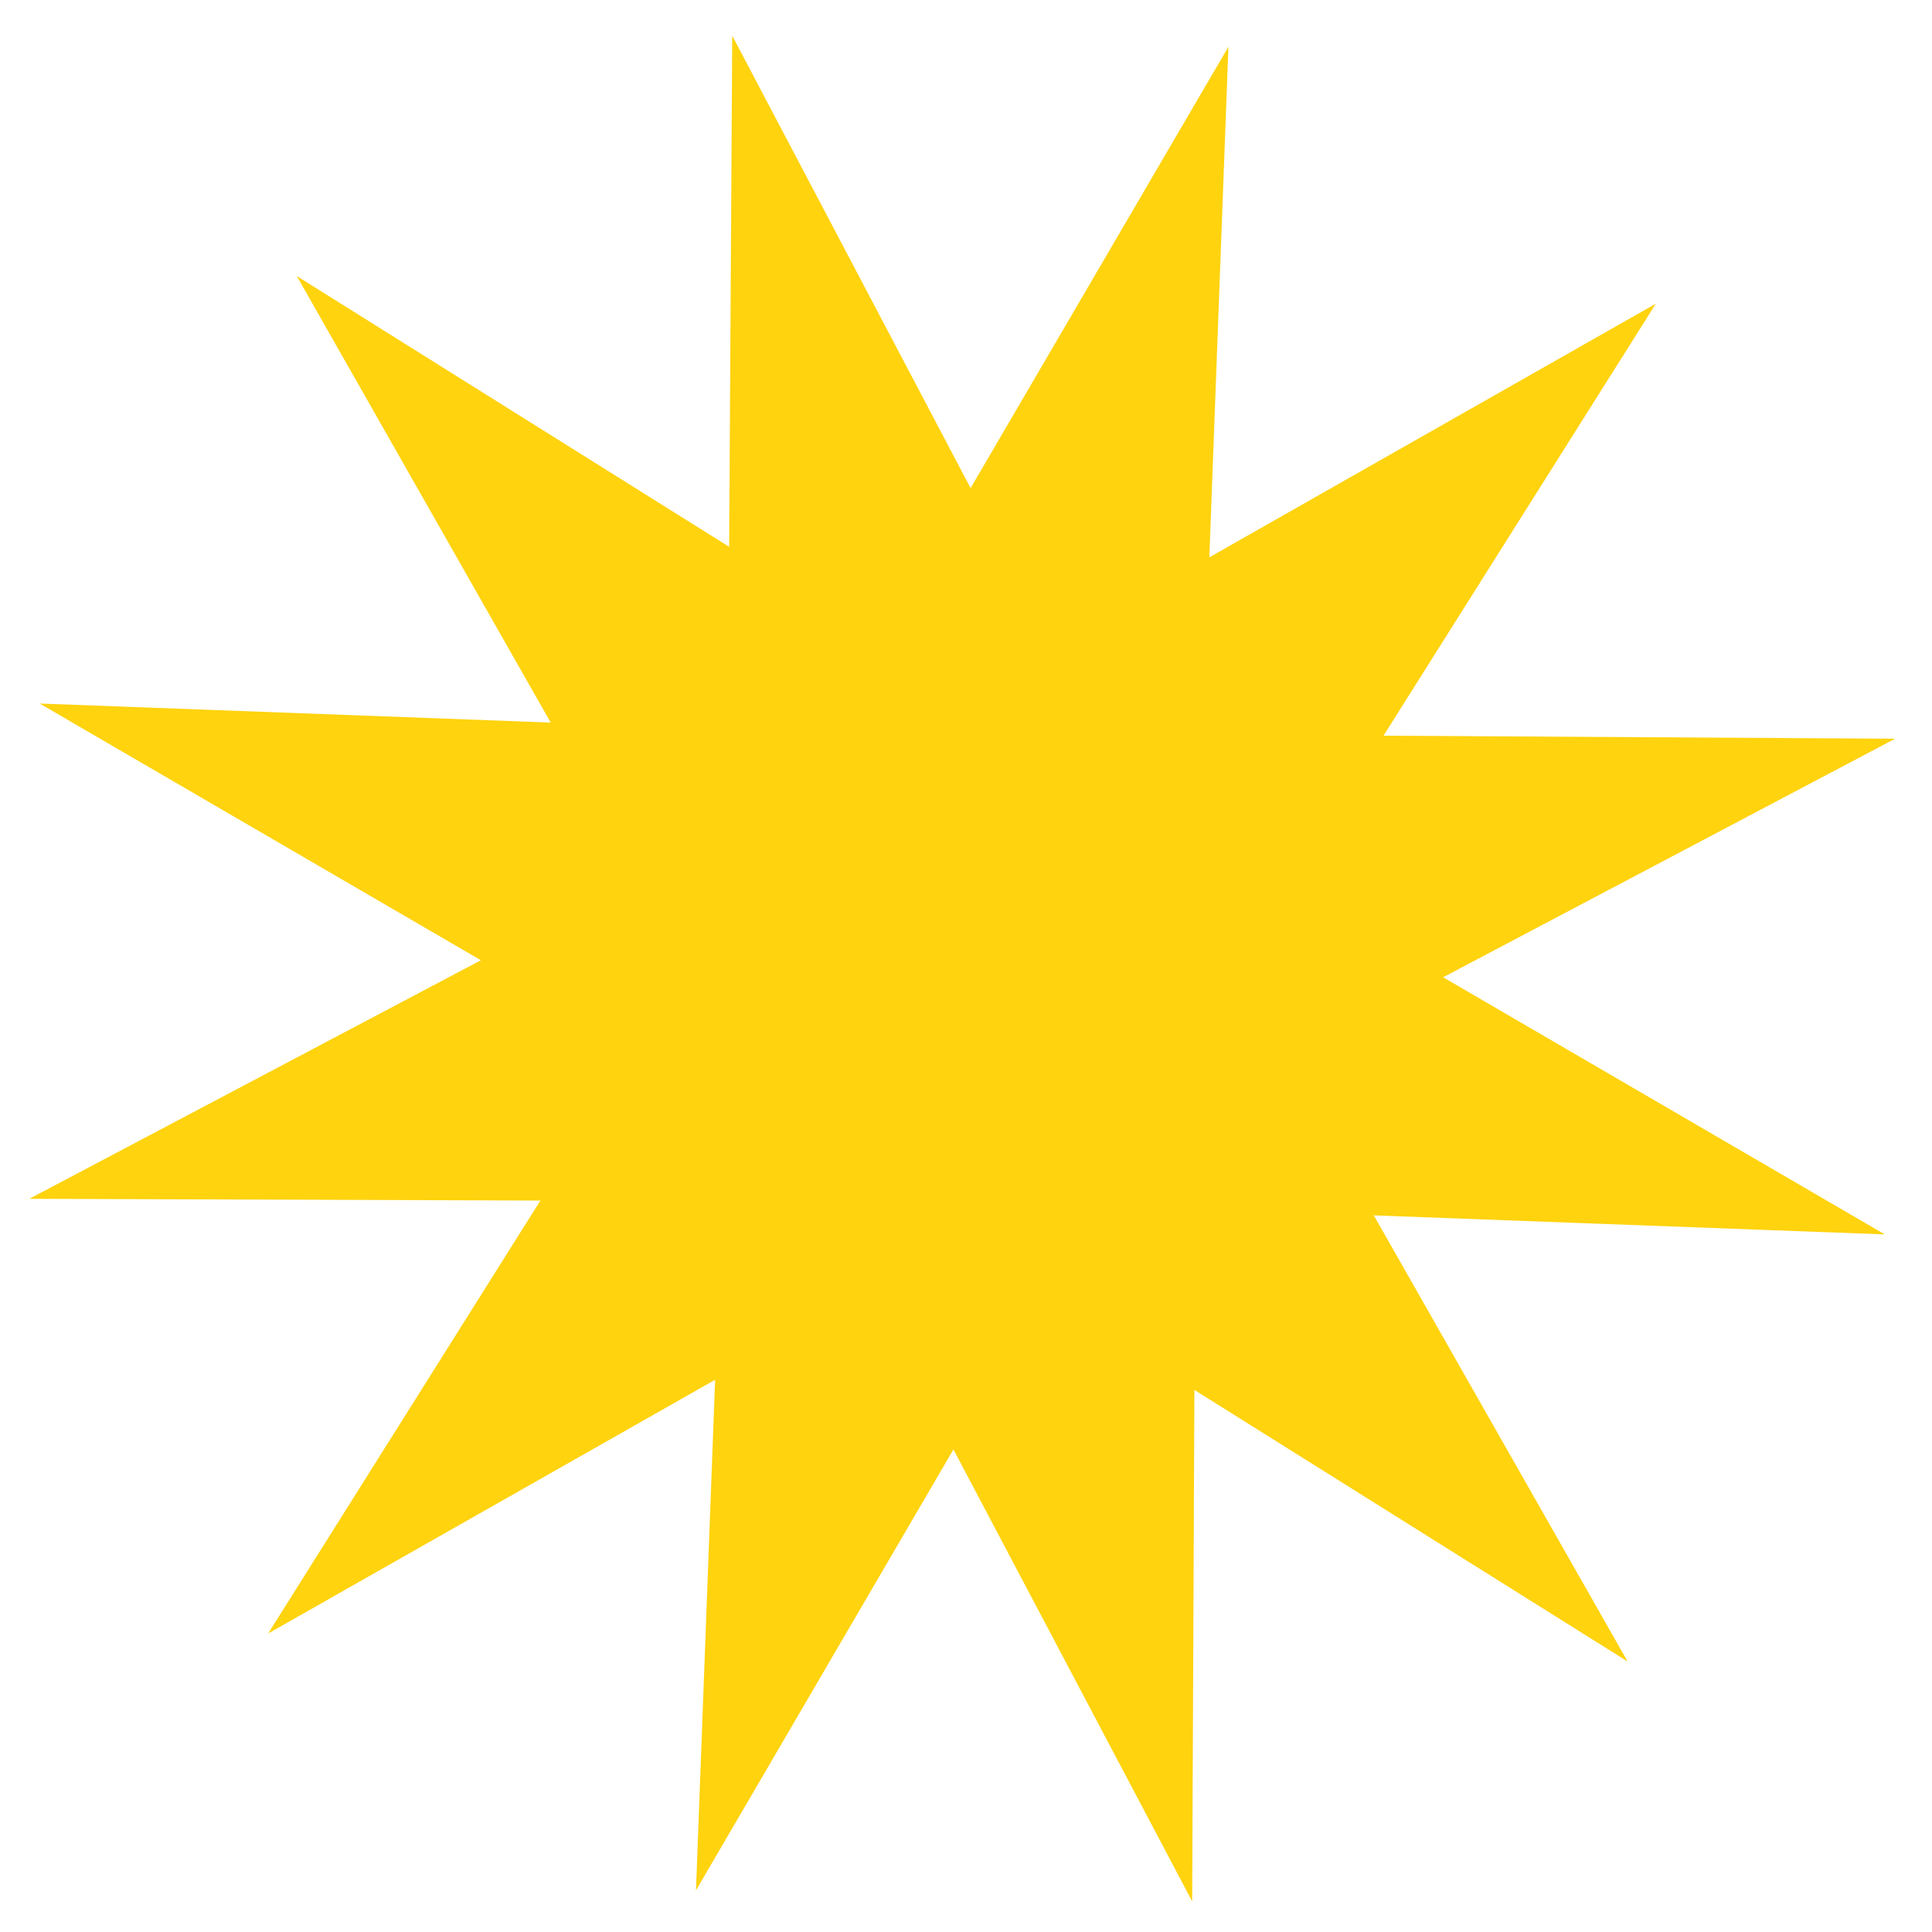 <?xml version="1.0" encoding="UTF-8"?> <svg xmlns="http://www.w3.org/2000/svg" width="42" height="42" viewBox="0 0 42 42" fill="none"><path d="M15.918 0.775L15.851 11.887L6.452 6.001L11.972 15.708L0.862 15.294L10.454 20.875L0.638 26.061L11.748 26.099L5.829 35.511L15.546 29.995L15.13 41.095L20.727 31.51L25.917 41.335L25.965 30.216L35.383 36.12L29.865 26.421L40.974 26.835L31.372 21.245L41.198 16.059L30.076 15.993L35.997 6.601L26.29 12.116L26.705 1.016L21.1 10.611L15.918 0.775Z" fill="#FFD30E"></path></svg> 
